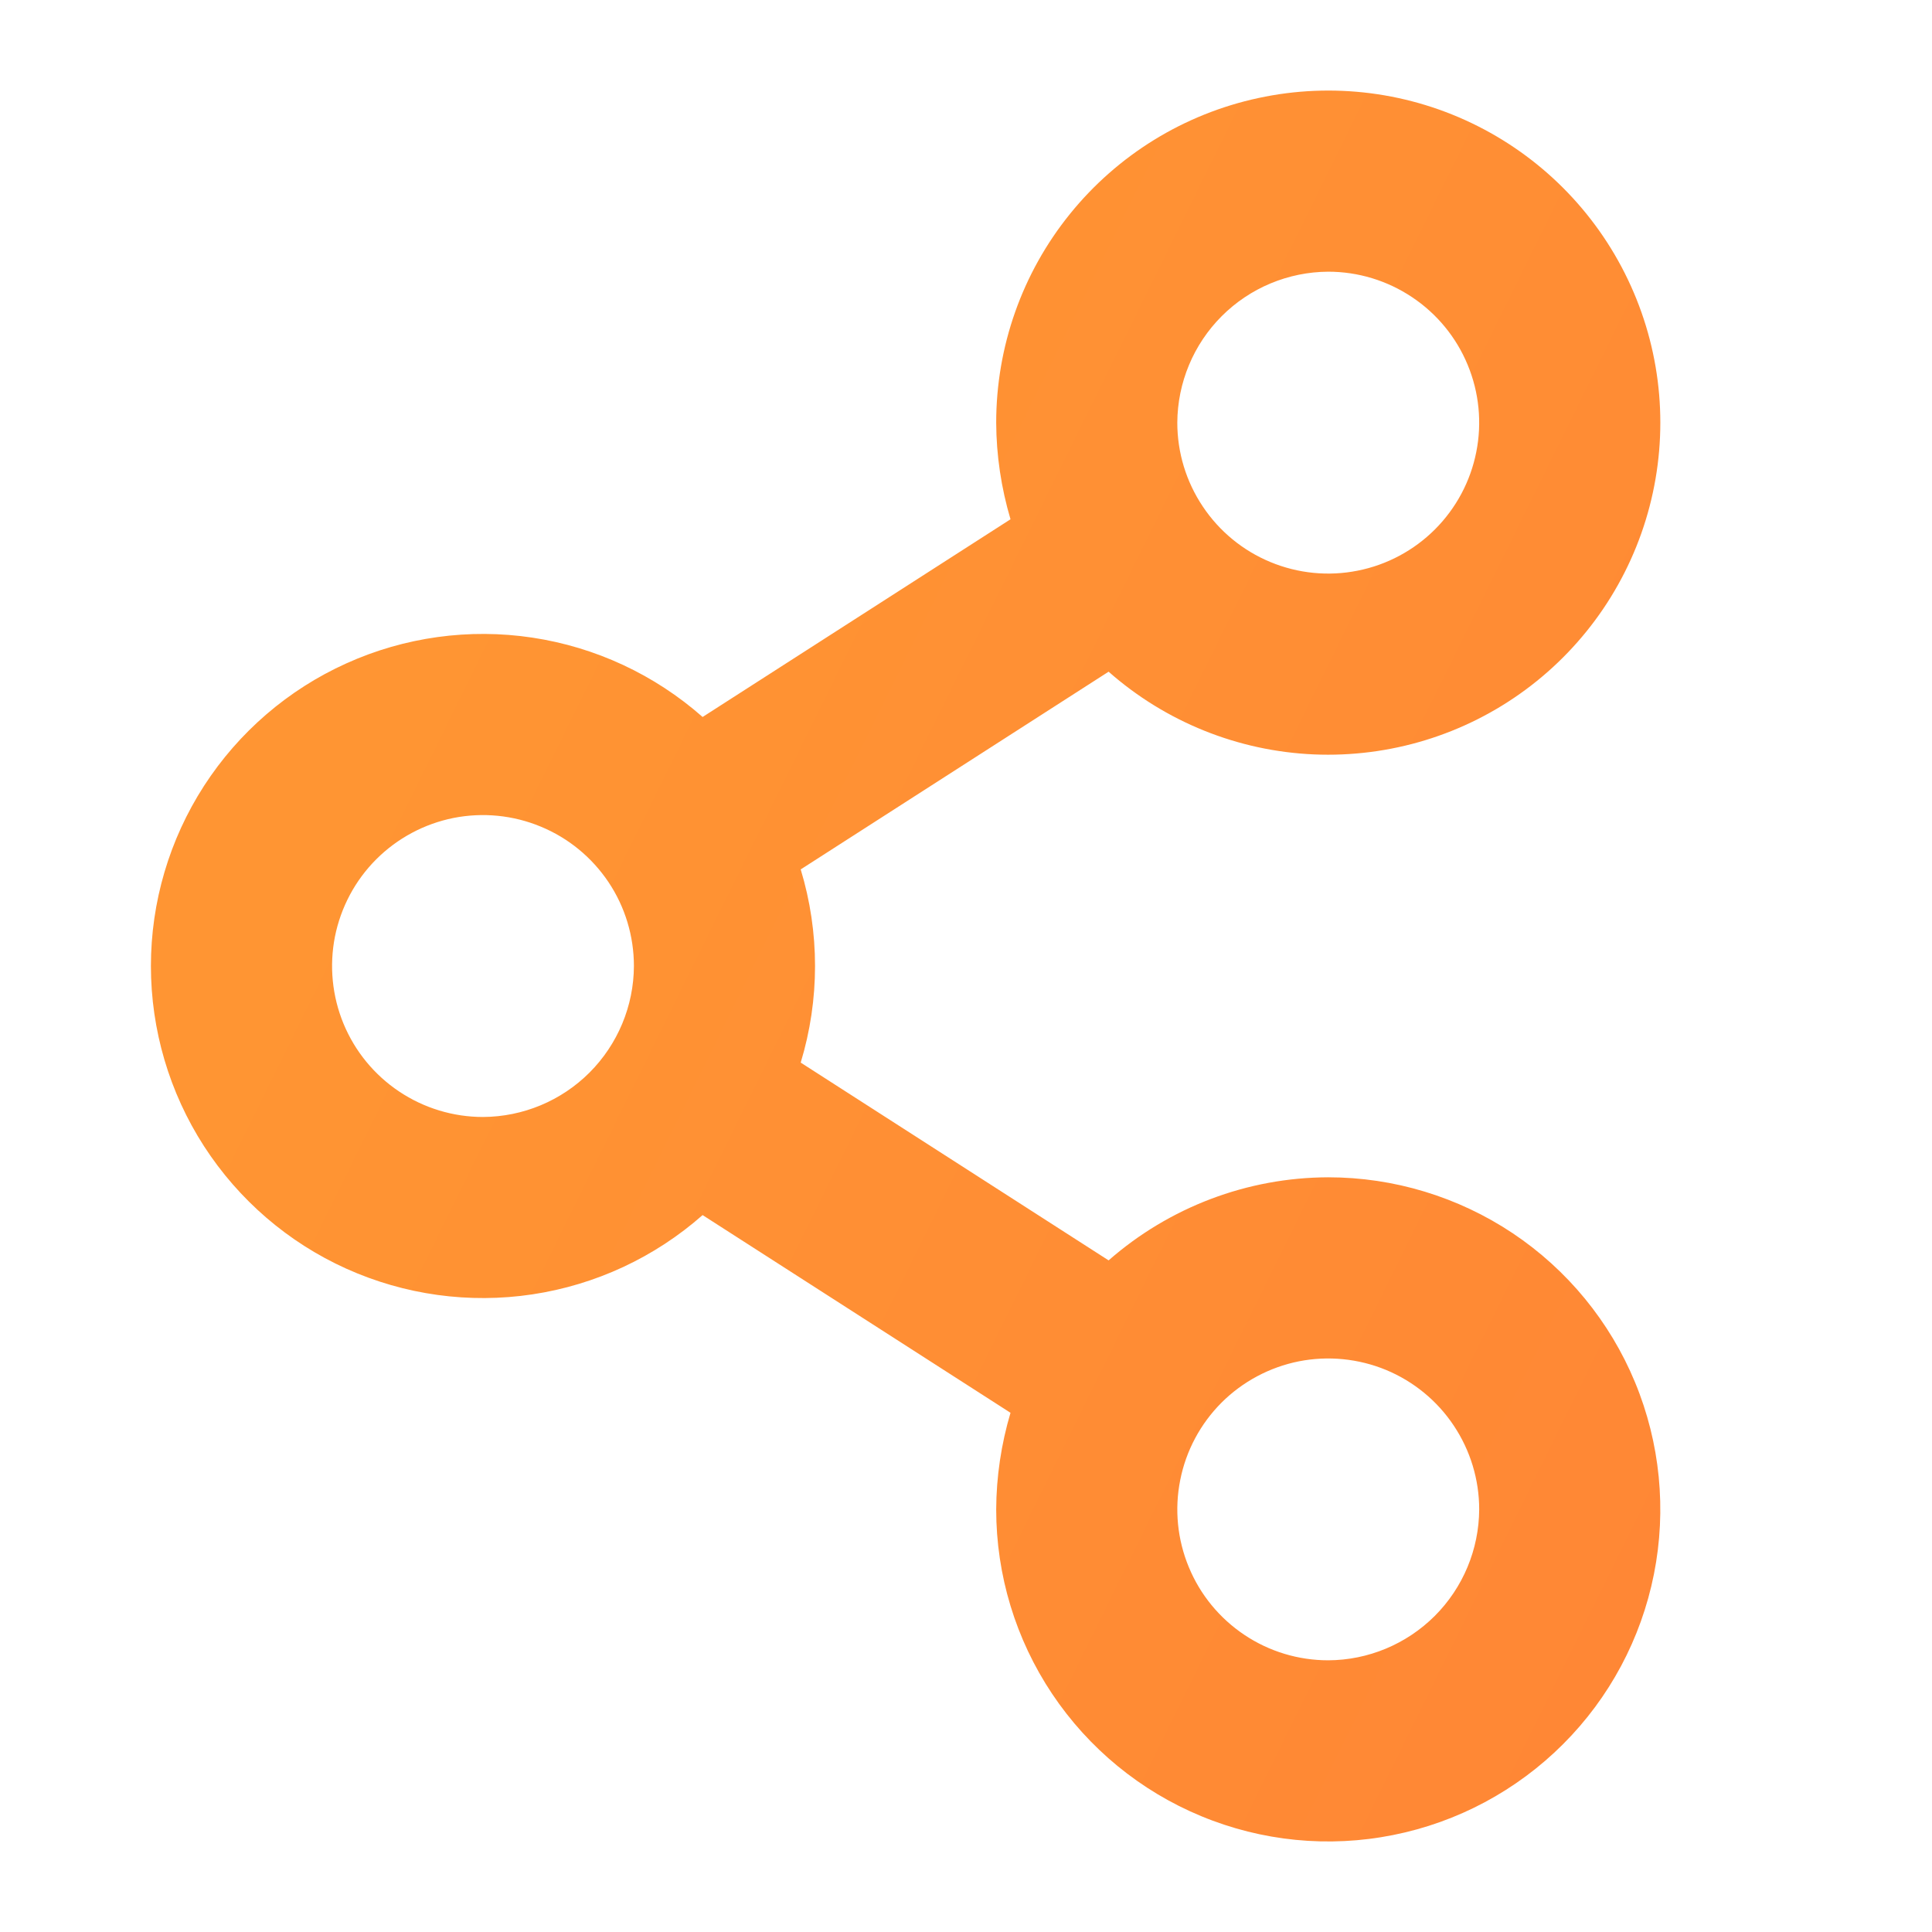 <?xml version="1.0" encoding="UTF-8"?> <svg xmlns="http://www.w3.org/2000/svg" width="27" height="27" viewBox="0 0 27 27" fill="none"> <path d="M18.562 16.453C17.433 16.456 16.343 16.869 15.493 17.614L11.19 14.85C11.457 13.97 11.457 13.03 11.19 12.15L15.493 9.387C16.289 10.089 17.302 10.497 18.362 10.543C19.422 10.588 20.466 10.27 21.32 9.639C22.173 9.009 22.785 8.105 23.053 7.078C23.321 6.051 23.229 4.964 22.792 3.997C22.355 3.029 21.6 2.241 20.653 1.763C19.706 1.285 18.623 1.146 17.586 1.37C16.548 1.593 15.619 2.165 14.952 2.991C14.285 3.816 13.922 4.845 13.922 5.907C13.924 6.364 13.992 6.818 14.122 7.257L9.819 10.02C9.149 9.429 8.323 9.044 7.44 8.911C6.557 8.778 5.654 8.903 4.84 9.271C4.026 9.638 3.336 10.233 2.851 10.983C2.367 11.733 2.109 12.607 2.109 13.5C2.109 14.393 2.367 15.268 2.851 16.018C3.336 16.768 4.026 17.363 4.84 17.73C5.654 18.097 6.557 18.222 7.44 18.089C8.323 17.956 9.149 17.572 9.819 16.981L14.122 19.744C13.992 20.182 13.924 20.637 13.922 21.094C13.922 22.012 14.194 22.909 14.704 23.672C15.214 24.435 15.939 25.03 16.787 25.381C17.635 25.733 18.568 25.825 19.468 25.645C20.368 25.466 21.195 25.024 21.844 24.375C22.493 23.727 22.935 22.9 23.114 21.999C23.293 21.099 23.201 20.166 22.85 19.318C22.499 18.47 21.904 17.745 21.141 17.235C20.378 16.726 19.48 16.453 18.562 16.453ZM18.562 3.797C18.98 3.797 19.387 3.921 19.734 4.153C20.081 4.384 20.352 4.714 20.511 5.099C20.671 5.485 20.713 5.909 20.631 6.318C20.55 6.727 20.349 7.103 20.054 7.398C19.759 7.693 19.383 7.894 18.974 7.975C18.565 8.057 18.141 8.015 17.755 7.855C17.37 7.696 17.04 7.425 16.809 7.078C16.577 6.732 16.453 6.324 16.453 5.907C16.456 5.348 16.679 4.813 17.074 4.418C17.469 4.023 18.004 3.8 18.562 3.797ZM6.75 15.61C6.333 15.61 5.925 15.486 5.578 15.254C5.231 15.022 4.961 14.693 4.801 14.307C4.642 13.922 4.6 13.498 4.681 13.089C4.763 12.68 4.963 12.304 5.258 12.009C5.553 11.714 5.929 11.513 6.338 11.431C6.748 11.35 7.172 11.392 7.557 11.552C7.943 11.711 8.272 11.982 8.504 12.328C8.736 12.675 8.859 13.083 8.859 13.5C8.857 14.059 8.633 14.594 8.239 14.989C7.844 15.384 7.309 15.607 6.75 15.61ZM18.562 23.203C18.145 23.203 17.738 23.08 17.391 22.848C17.044 22.616 16.773 22.287 16.614 21.901C16.454 21.516 16.412 21.092 16.494 20.683C16.575 20.273 16.776 19.898 17.071 19.602C17.366 19.308 17.742 19.107 18.151 19.025C18.56 18.944 18.984 18.986 19.37 19.145C19.755 19.305 20.085 19.575 20.316 19.922C20.548 20.269 20.672 20.677 20.672 21.094C20.669 21.653 20.446 22.188 20.051 22.583C19.656 22.977 19.121 23.201 18.562 23.203Z" fill="url(#paint0_linear_1417_193)"></path> <defs> <linearGradient id="paint0_linear_1417_193" x1="10.184" y1="0.426" x2="32.063" y2="11.23" gradientUnits="userSpaceOnUse"> <stop stop-color="#FF9533"></stop> <stop offset="1" stop-color="#FF8535"></stop> </linearGradient> </defs> </svg> 